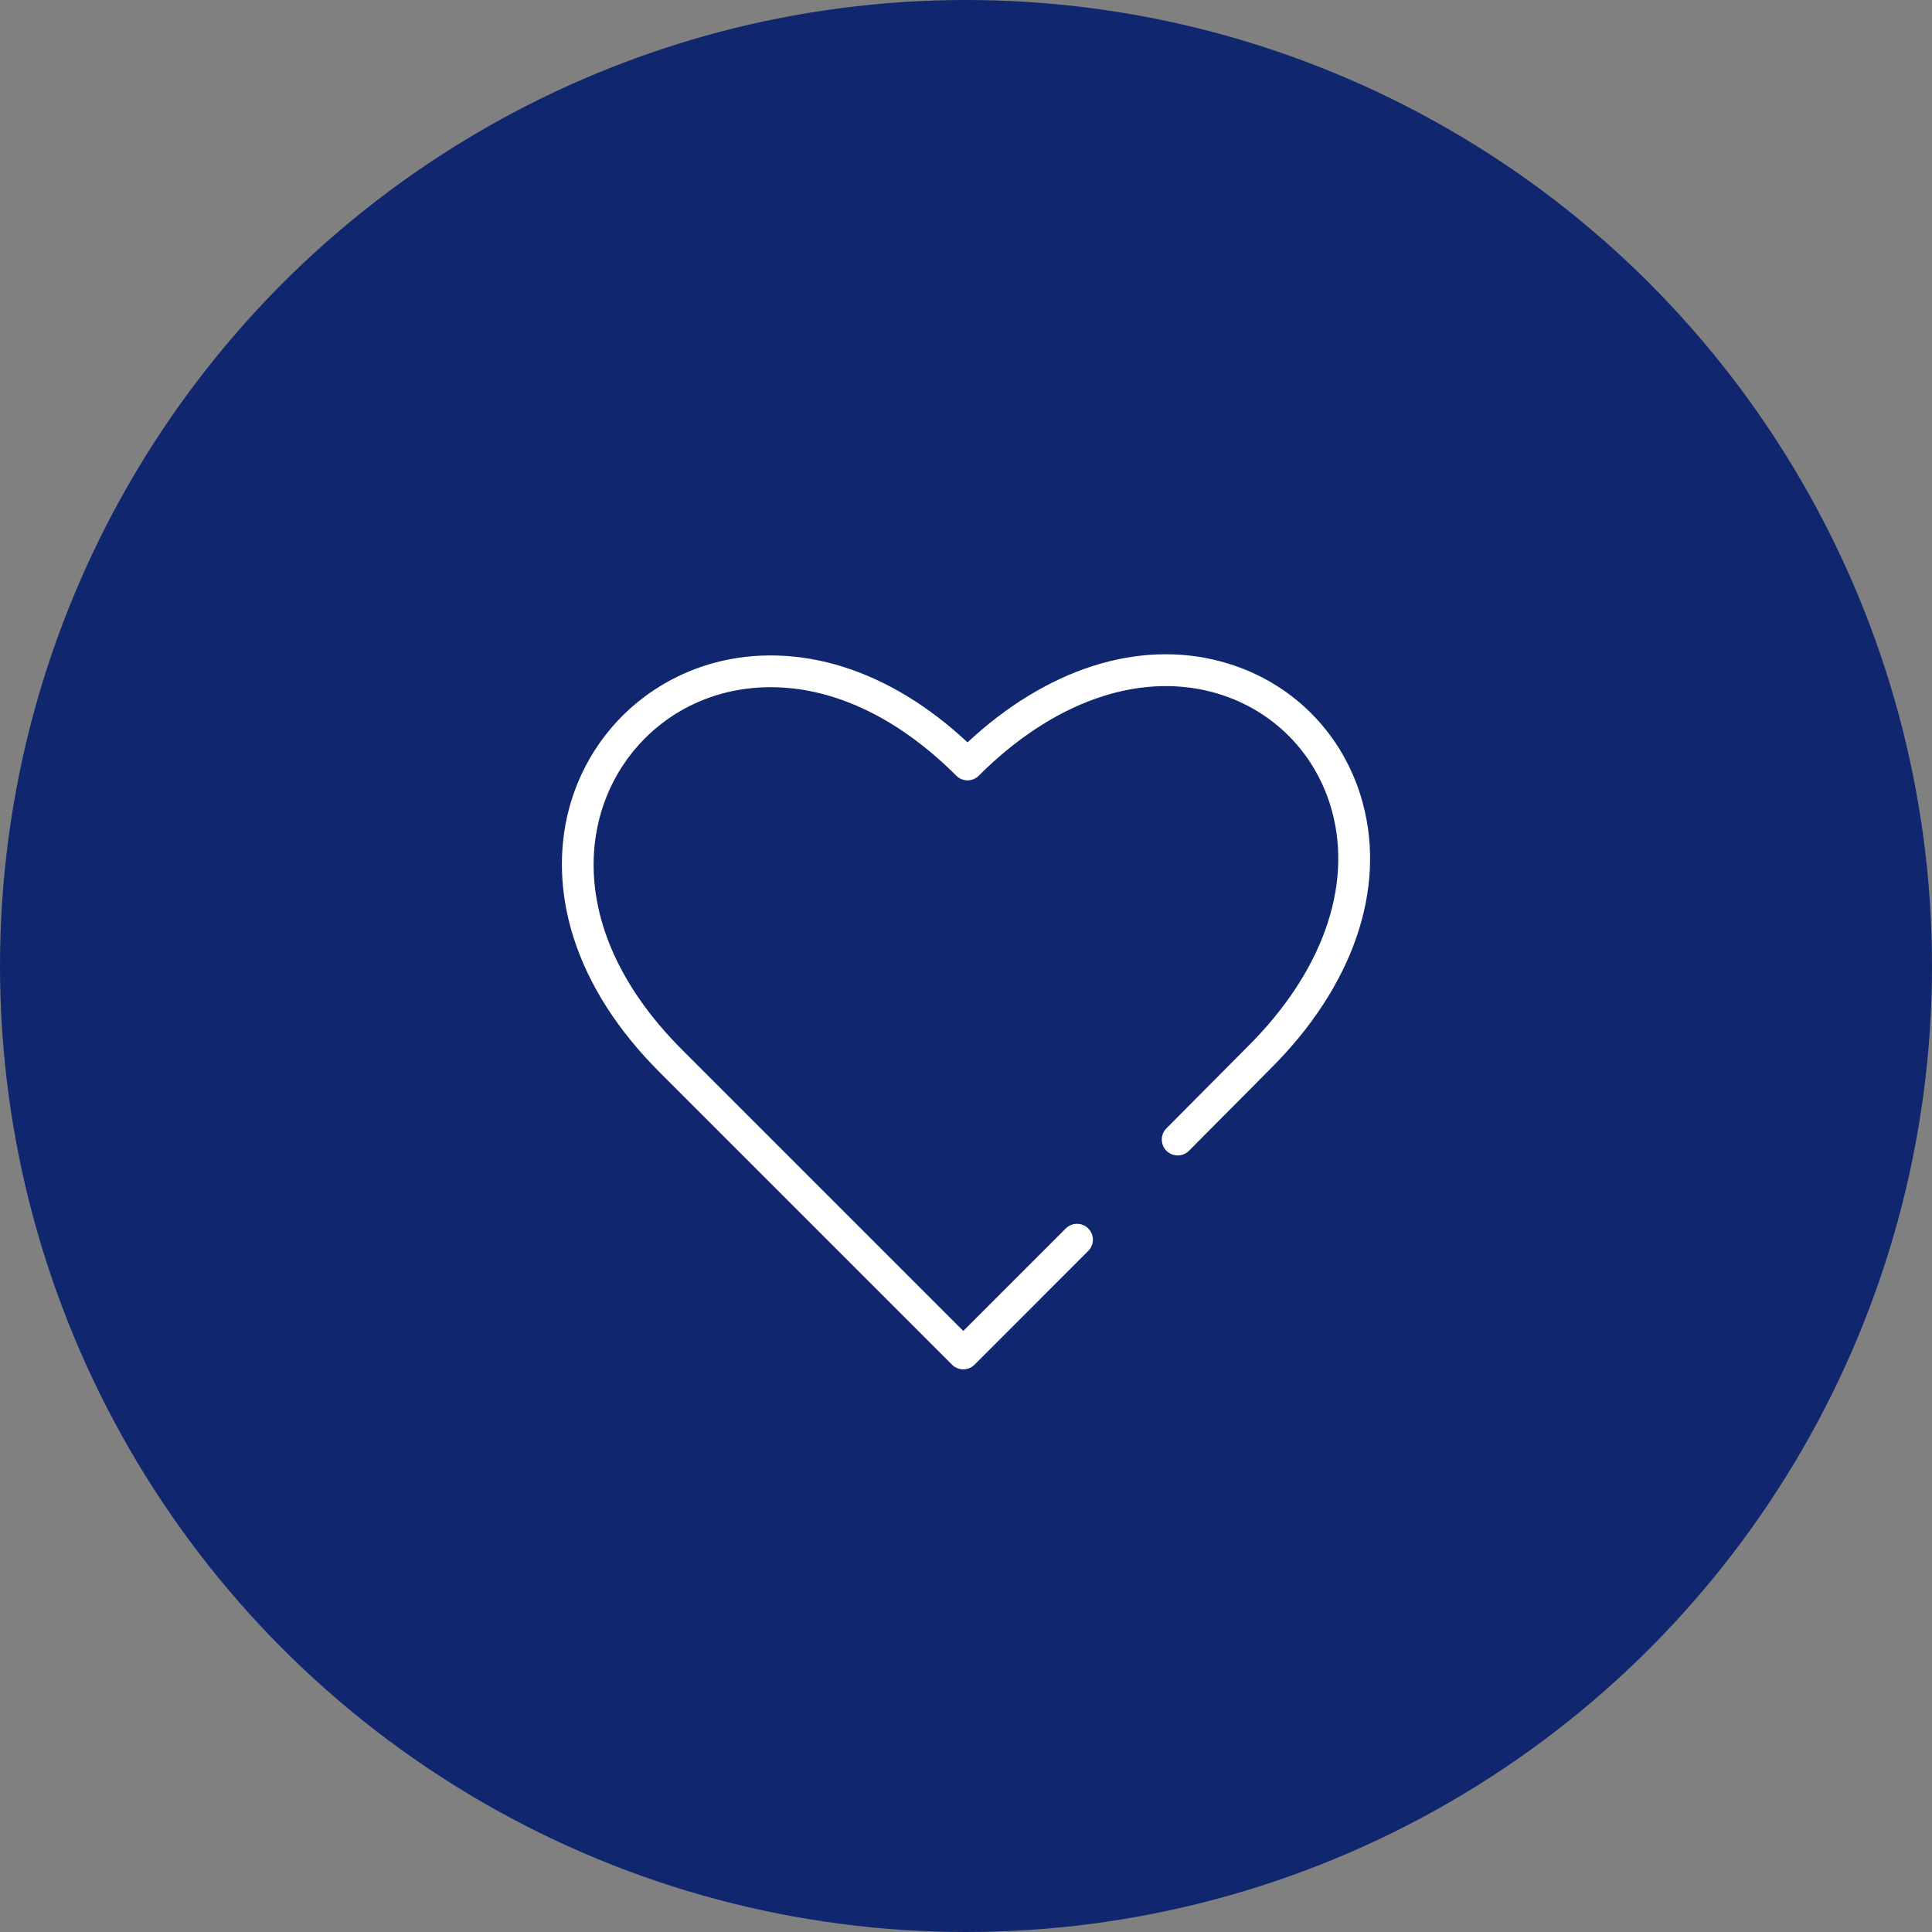 <?xml version="1.0" encoding="UTF-8"?> <svg xmlns="http://www.w3.org/2000/svg" width="251" height="251" viewBox="0 0 251 251" fill="none"><rect x="0" y="0" width="251" height="251" fill="#808080" stroke="none"/> <circle cx="125.5" cy="125.5" r="125.5" fill="#10276F"></circle> <path d="M125.148 177.902C124.6 177.902 124.075 177.684 123.687 177.297L85.703 139.312C80.214 133.823 76.439 127.902 74.487 121.715C72.711 116.089 72.522 110.315 73.942 105.018C75.161 100.466 77.552 96.313 80.856 93.009C84.16 89.706 88.312 87.314 92.865 86.095C98.162 84.675 103.936 84.864 109.562 86.639C115.204 88.421 120.626 91.716 125.7 96.446C135.969 86.884 147.87 83.058 158.612 85.936C167.724 88.378 174.622 95.276 177.063 104.388C180.079 115.642 175.735 128.171 165.144 138.762L154.468 149.503C153.664 150.312 152.356 150.316 151.547 149.512C150.738 148.708 150.734 147.4 151.538 146.591L162.219 135.845C171.742 126.322 175.696 115.247 173.073 105.457C171.018 97.788 165.213 91.982 157.543 89.927C147.753 87.304 136.679 91.259 127.16 100.777C126.353 101.584 125.046 101.584 124.239 100.777C117.156 93.694 109.287 89.73 101.482 89.315C94.692 88.952 88.406 91.303 83.778 95.931C75.201 104.507 73.06 120.827 88.624 136.391L125.148 172.915L138.46 159.601C139.267 158.794 140.575 158.794 141.381 159.6C142.188 160.407 142.188 161.715 141.381 162.522L126.609 177.297C126.221 177.684 125.696 177.902 125.148 177.902V177.902Z" fill="white"></path> </svg> 